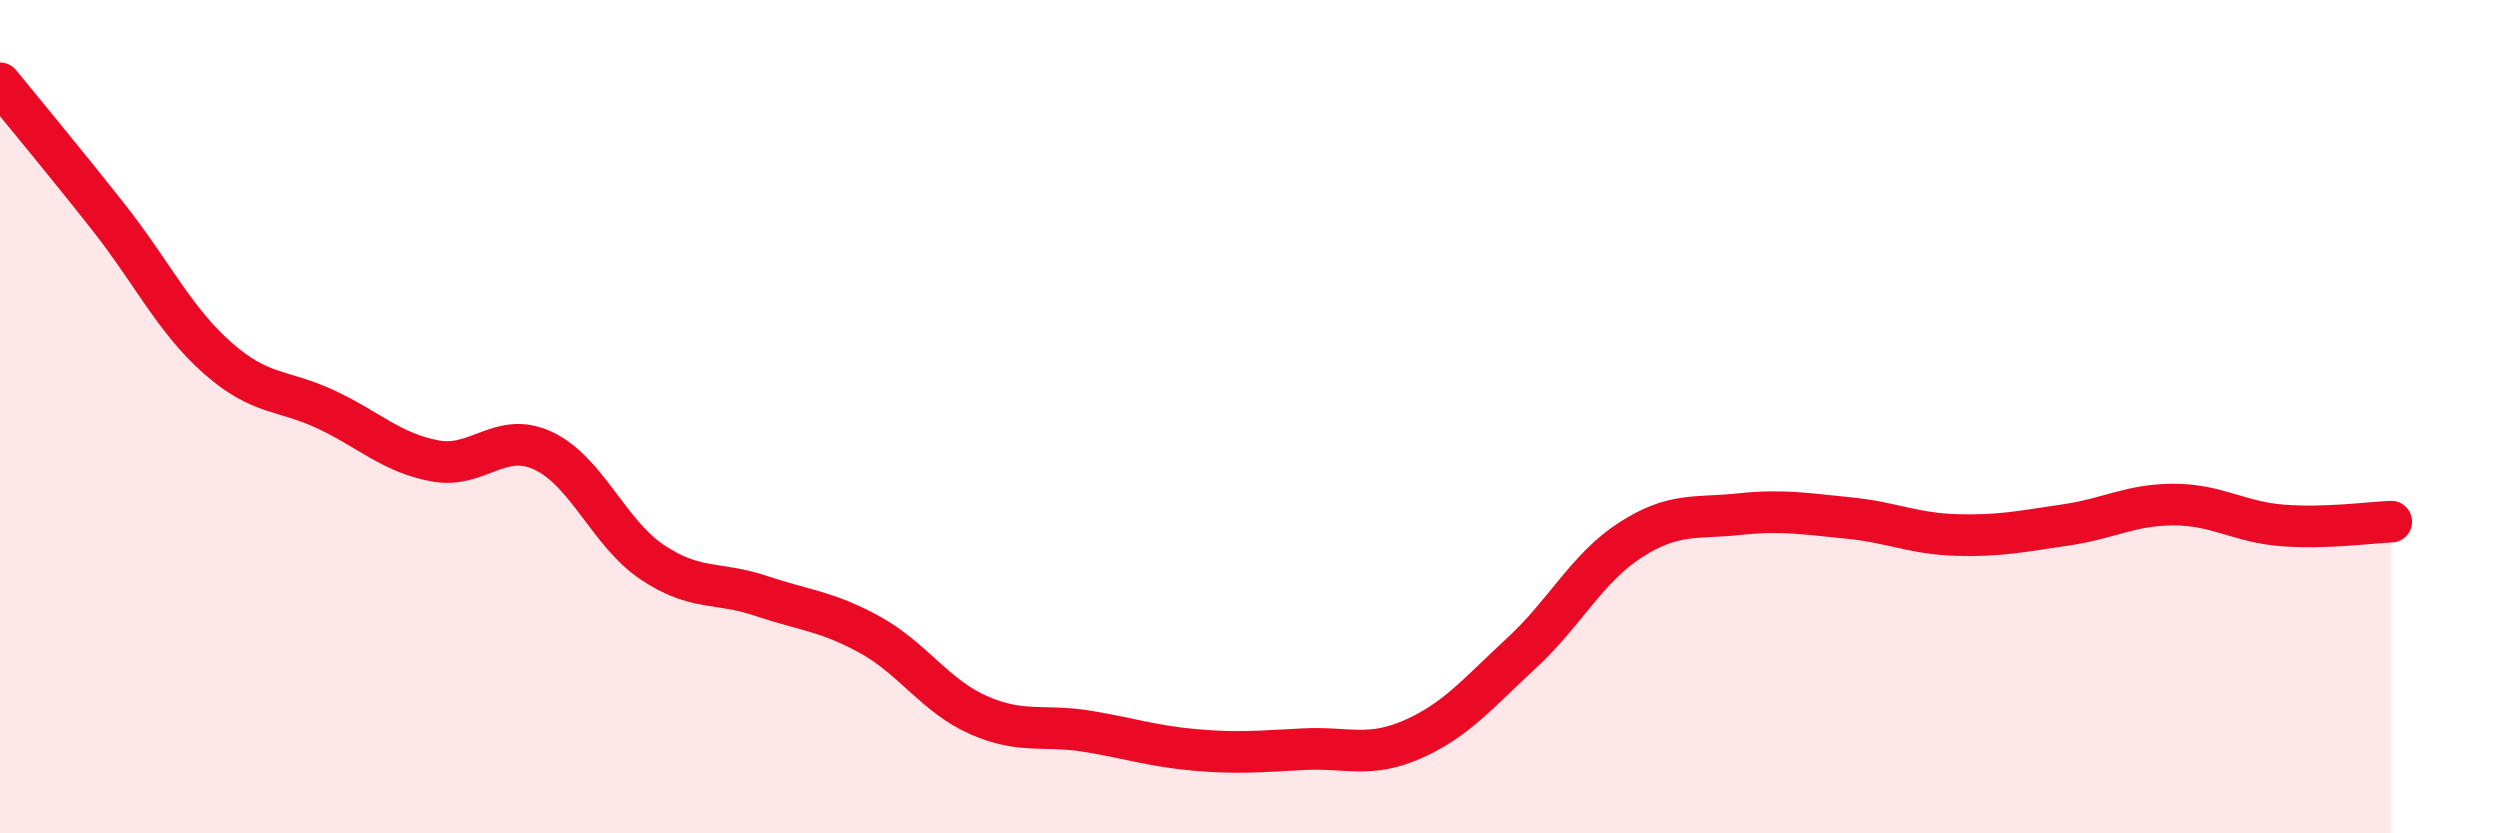 
    <svg width="60" height="20" viewBox="0 0 60 20" xmlns="http://www.w3.org/2000/svg">
      <path
        d="M 0,2 C 0.52,2.64 1.57,3.9 2.61,5.22 C 3.65,6.54 4.18,7.67 5.22,8.59 C 6.26,9.51 6.79,9.34 7.83,9.83 C 8.87,10.32 9.39,10.86 10.43,11.06 C 11.47,11.26 12,10.33 13.04,10.82 C 14.08,11.31 14.61,12.79 15.65,13.49 C 16.69,14.19 17.22,13.95 18.26,14.3 C 19.3,14.65 19.83,14.66 20.87,15.23 C 21.91,15.8 22.44,16.7 23.48,17.16 C 24.52,17.62 25.05,17.38 26.09,17.55 C 27.13,17.72 27.66,17.91 28.7,18 C 29.74,18.09 30.26,18.03 31.3,17.98 C 32.34,17.93 32.87,18.2 33.91,17.74 C 34.95,17.28 35.48,16.63 36.52,15.67 C 37.56,14.71 38.09,13.63 39.13,12.96 C 40.17,12.29 40.7,12.45 41.74,12.34 C 42.78,12.23 43.31,12.33 44.35,12.43 C 45.39,12.53 45.92,12.81 46.96,12.84 C 48,12.87 48.53,12.75 49.57,12.6 C 50.61,12.45 51.13,12.11 52.17,12.11 C 53.21,12.11 53.74,12.53 54.78,12.61 C 55.82,12.69 56.87,12.54 57.39,12.52L57.39 20L0 20Z"
        fill="#EB0A25"
        opacity="0.1"
        stroke-linecap="round"
        stroke-linejoin="round"
      />
      <path
        d="M 0,2 C 0.52,2.64 1.57,3.9 2.61,5.22 C 3.65,6.54 4.18,7.67 5.22,8.59 C 6.26,9.51 6.79,9.34 7.83,9.83 C 8.87,10.32 9.39,10.86 10.43,11.06 C 11.47,11.26 12,10.33 13.04,10.82 C 14.08,11.31 14.61,12.79 15.65,13.49 C 16.69,14.19 17.22,13.95 18.26,14.3 C 19.3,14.65 19.83,14.66 20.87,15.23 C 21.91,15.8 22.44,16.7 23.48,17.16 C 24.52,17.62 25.05,17.38 26.09,17.55 C 27.13,17.72 27.66,17.91 28.7,18 C 29.74,18.09 30.26,18.03 31.3,17.98 C 32.34,17.93 32.87,18.2 33.91,17.74 C 34.95,17.28 35.48,16.63 36.52,15.67 C 37.56,14.71 38.09,13.63 39.13,12.96 C 40.17,12.29 40.7,12.45 41.74,12.34 C 42.78,12.23 43.31,12.33 44.35,12.43 C 45.39,12.53 45.92,12.81 46.96,12.84 C 48,12.87 48.53,12.75 49.57,12.6 C 50.61,12.45 51.13,12.11 52.17,12.11 C 53.21,12.11 53.74,12.53 54.78,12.61 C 55.82,12.69 56.87,12.54 57.39,12.52"
        stroke="#EB0A25"
        stroke-width="1"
        fill="none"
        stroke-linecap="round"
        stroke-linejoin="round"
      />
    </svg>
  